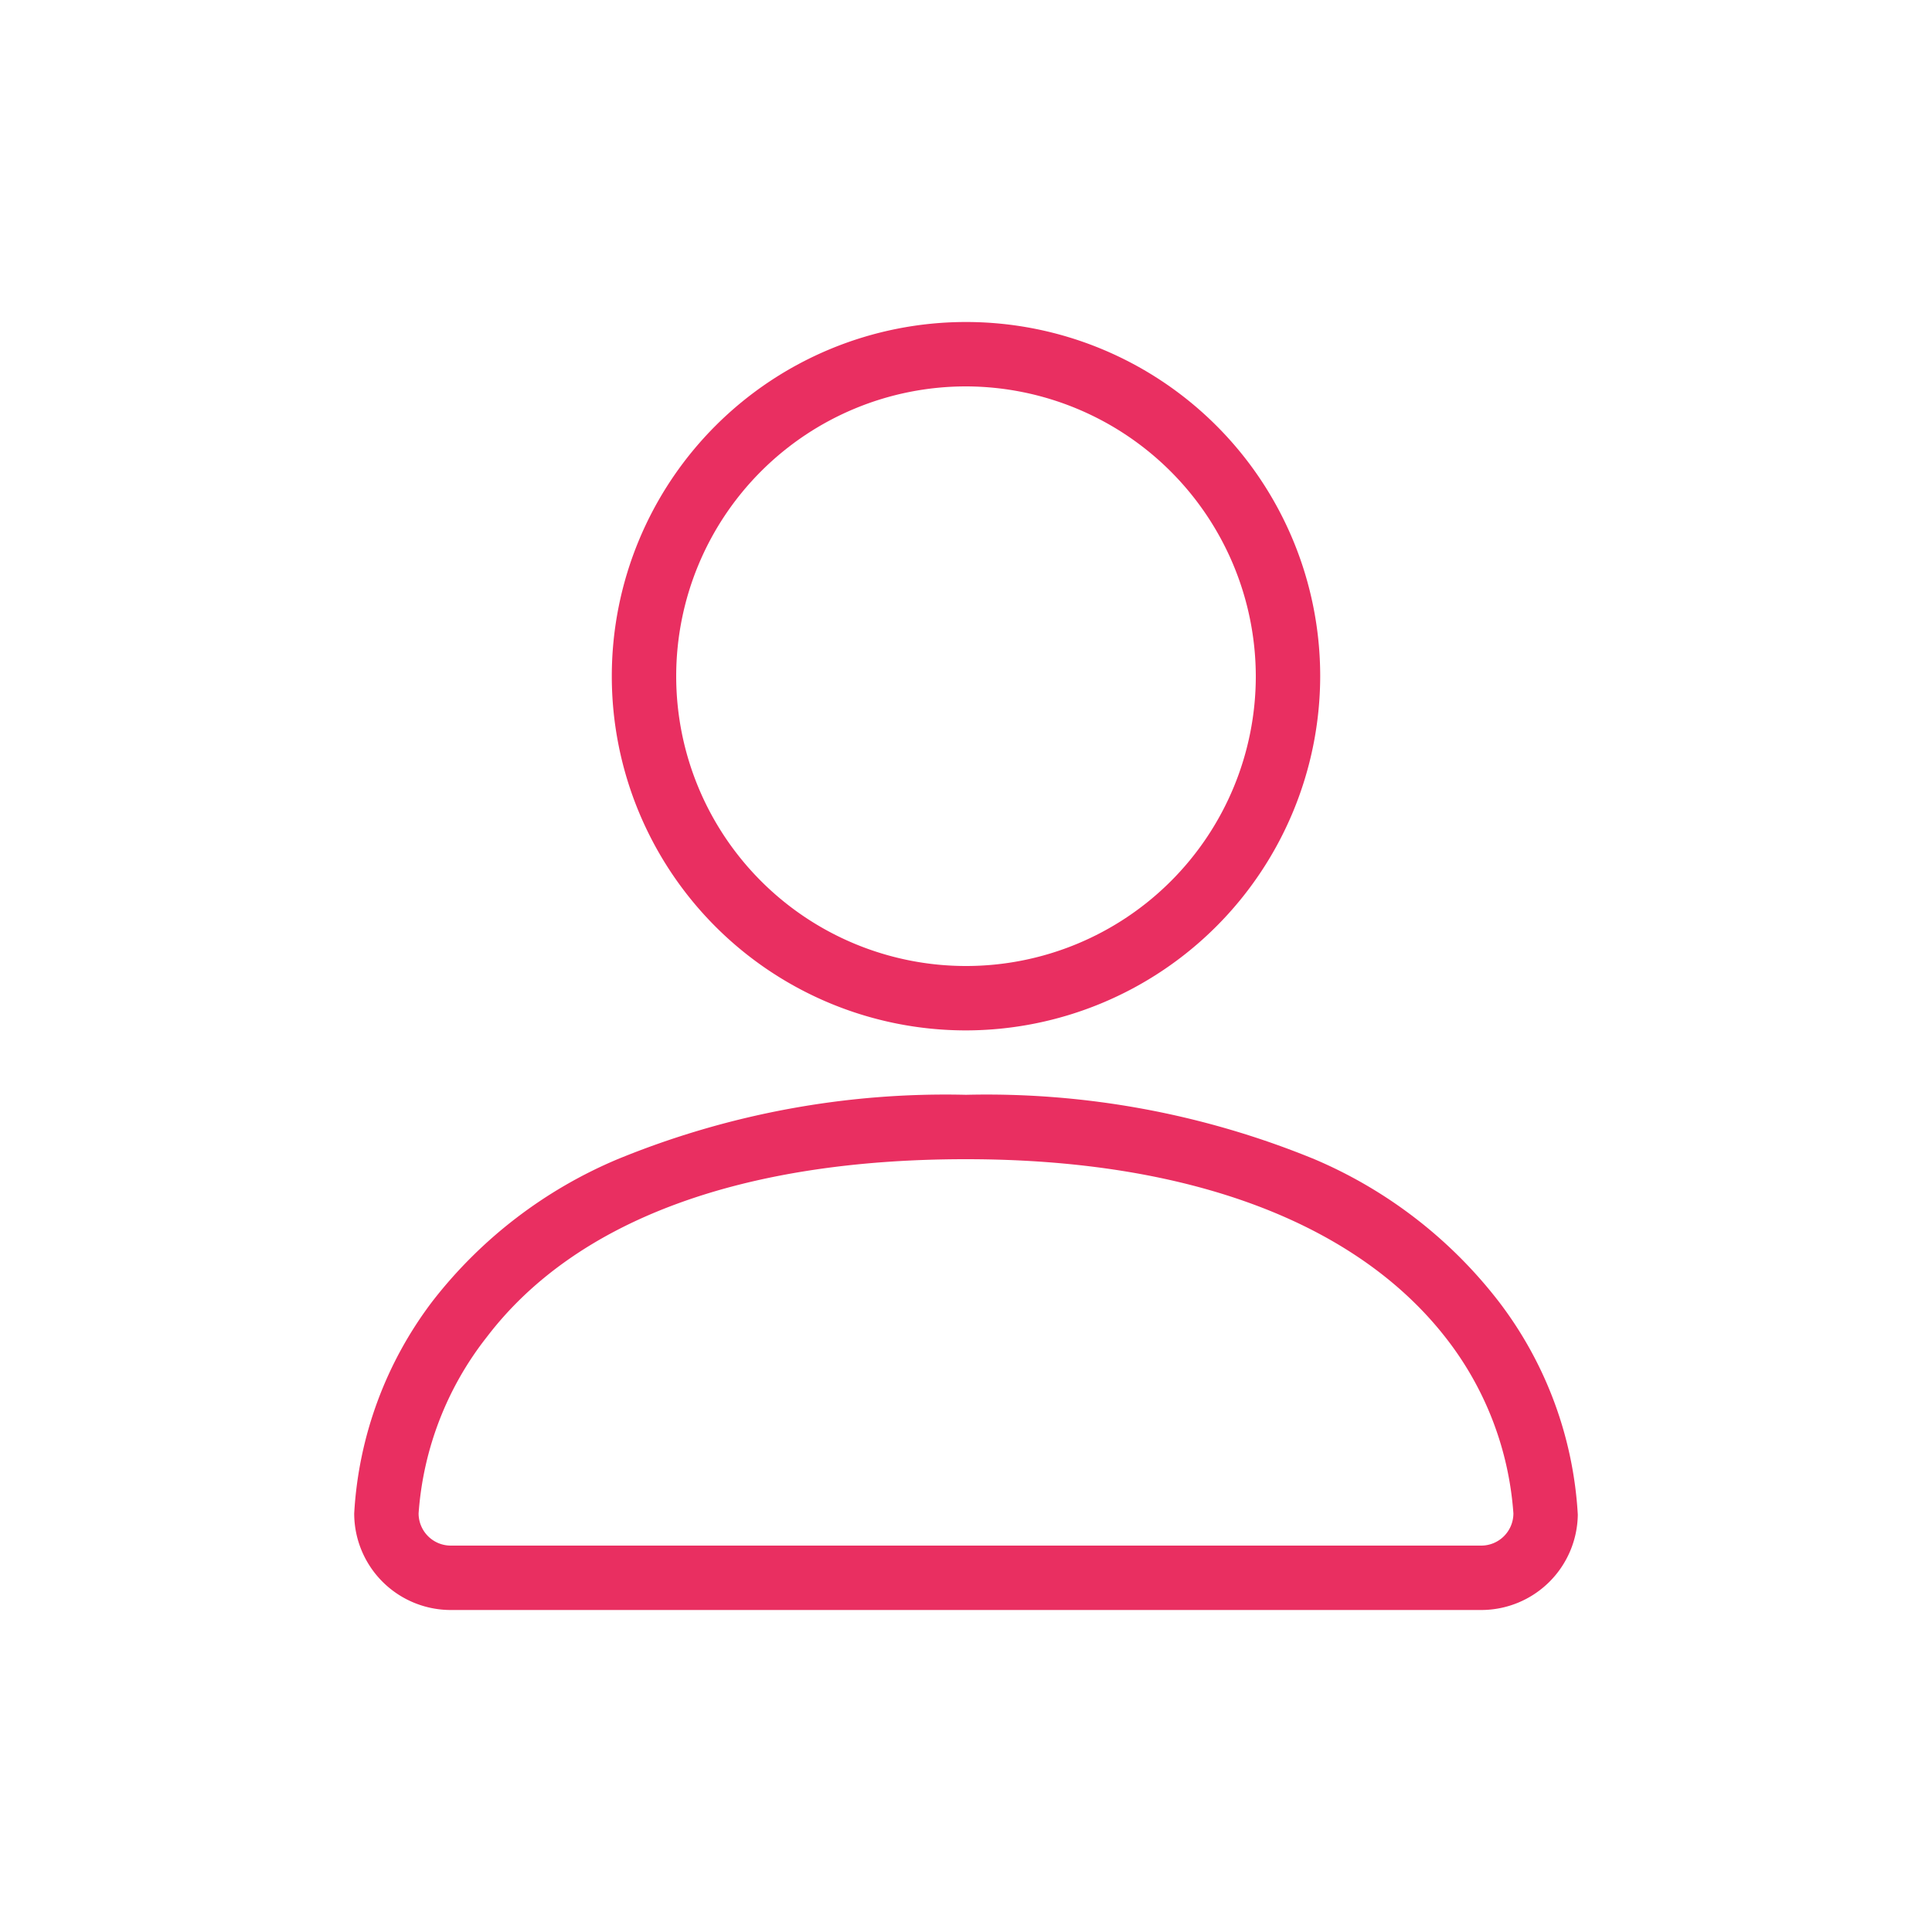 <svg xmlns="http://www.w3.org/2000/svg" viewBox="0 0 30 30"><defs><style>.cls-1{fill:#fff;opacity:0;}.cls-2{fill:#e92f61;}</style></defs><title>advertisers</title><g id="Layer_2" data-name="Layer 2"><g id="Layer_1-2" data-name="Layer 1"><rect class="cls-1" width="30" height="30"/><path class="cls-2" d="M15,16a5.5,5.5,0,1,1,5.5-5.5A5.51,5.51,0,0,1,15,16ZM15,6a4.5,4.5,0,1,0,4.5,4.5A4.51,4.51,0,0,0,15,6Z"/><path class="cls-2" d="M23,25H7a1.5,1.5,0,0,1-1.5-1.5,6,6,0,0,1,1.22-3.3A7.14,7.14,0,0,1,9.59,18,13.41,13.41,0,0,1,15,17a13.41,13.41,0,0,1,5.41,1,7.14,7.14,0,0,1,2.87,2.22,6,6,0,0,1,1.22,3.3A1.5,1.5,0,0,1,23,25Zm-8-7c-3.49,0-6.06.95-7.44,2.76A5,5,0,0,0,6.5,23.5.5.5,0,0,0,7,24H23a.5.5,0,0,0,.5-.5,5,5,0,0,0-1.06-2.74C21.06,19,18.49,18,15,18Z"/></g></g></svg>